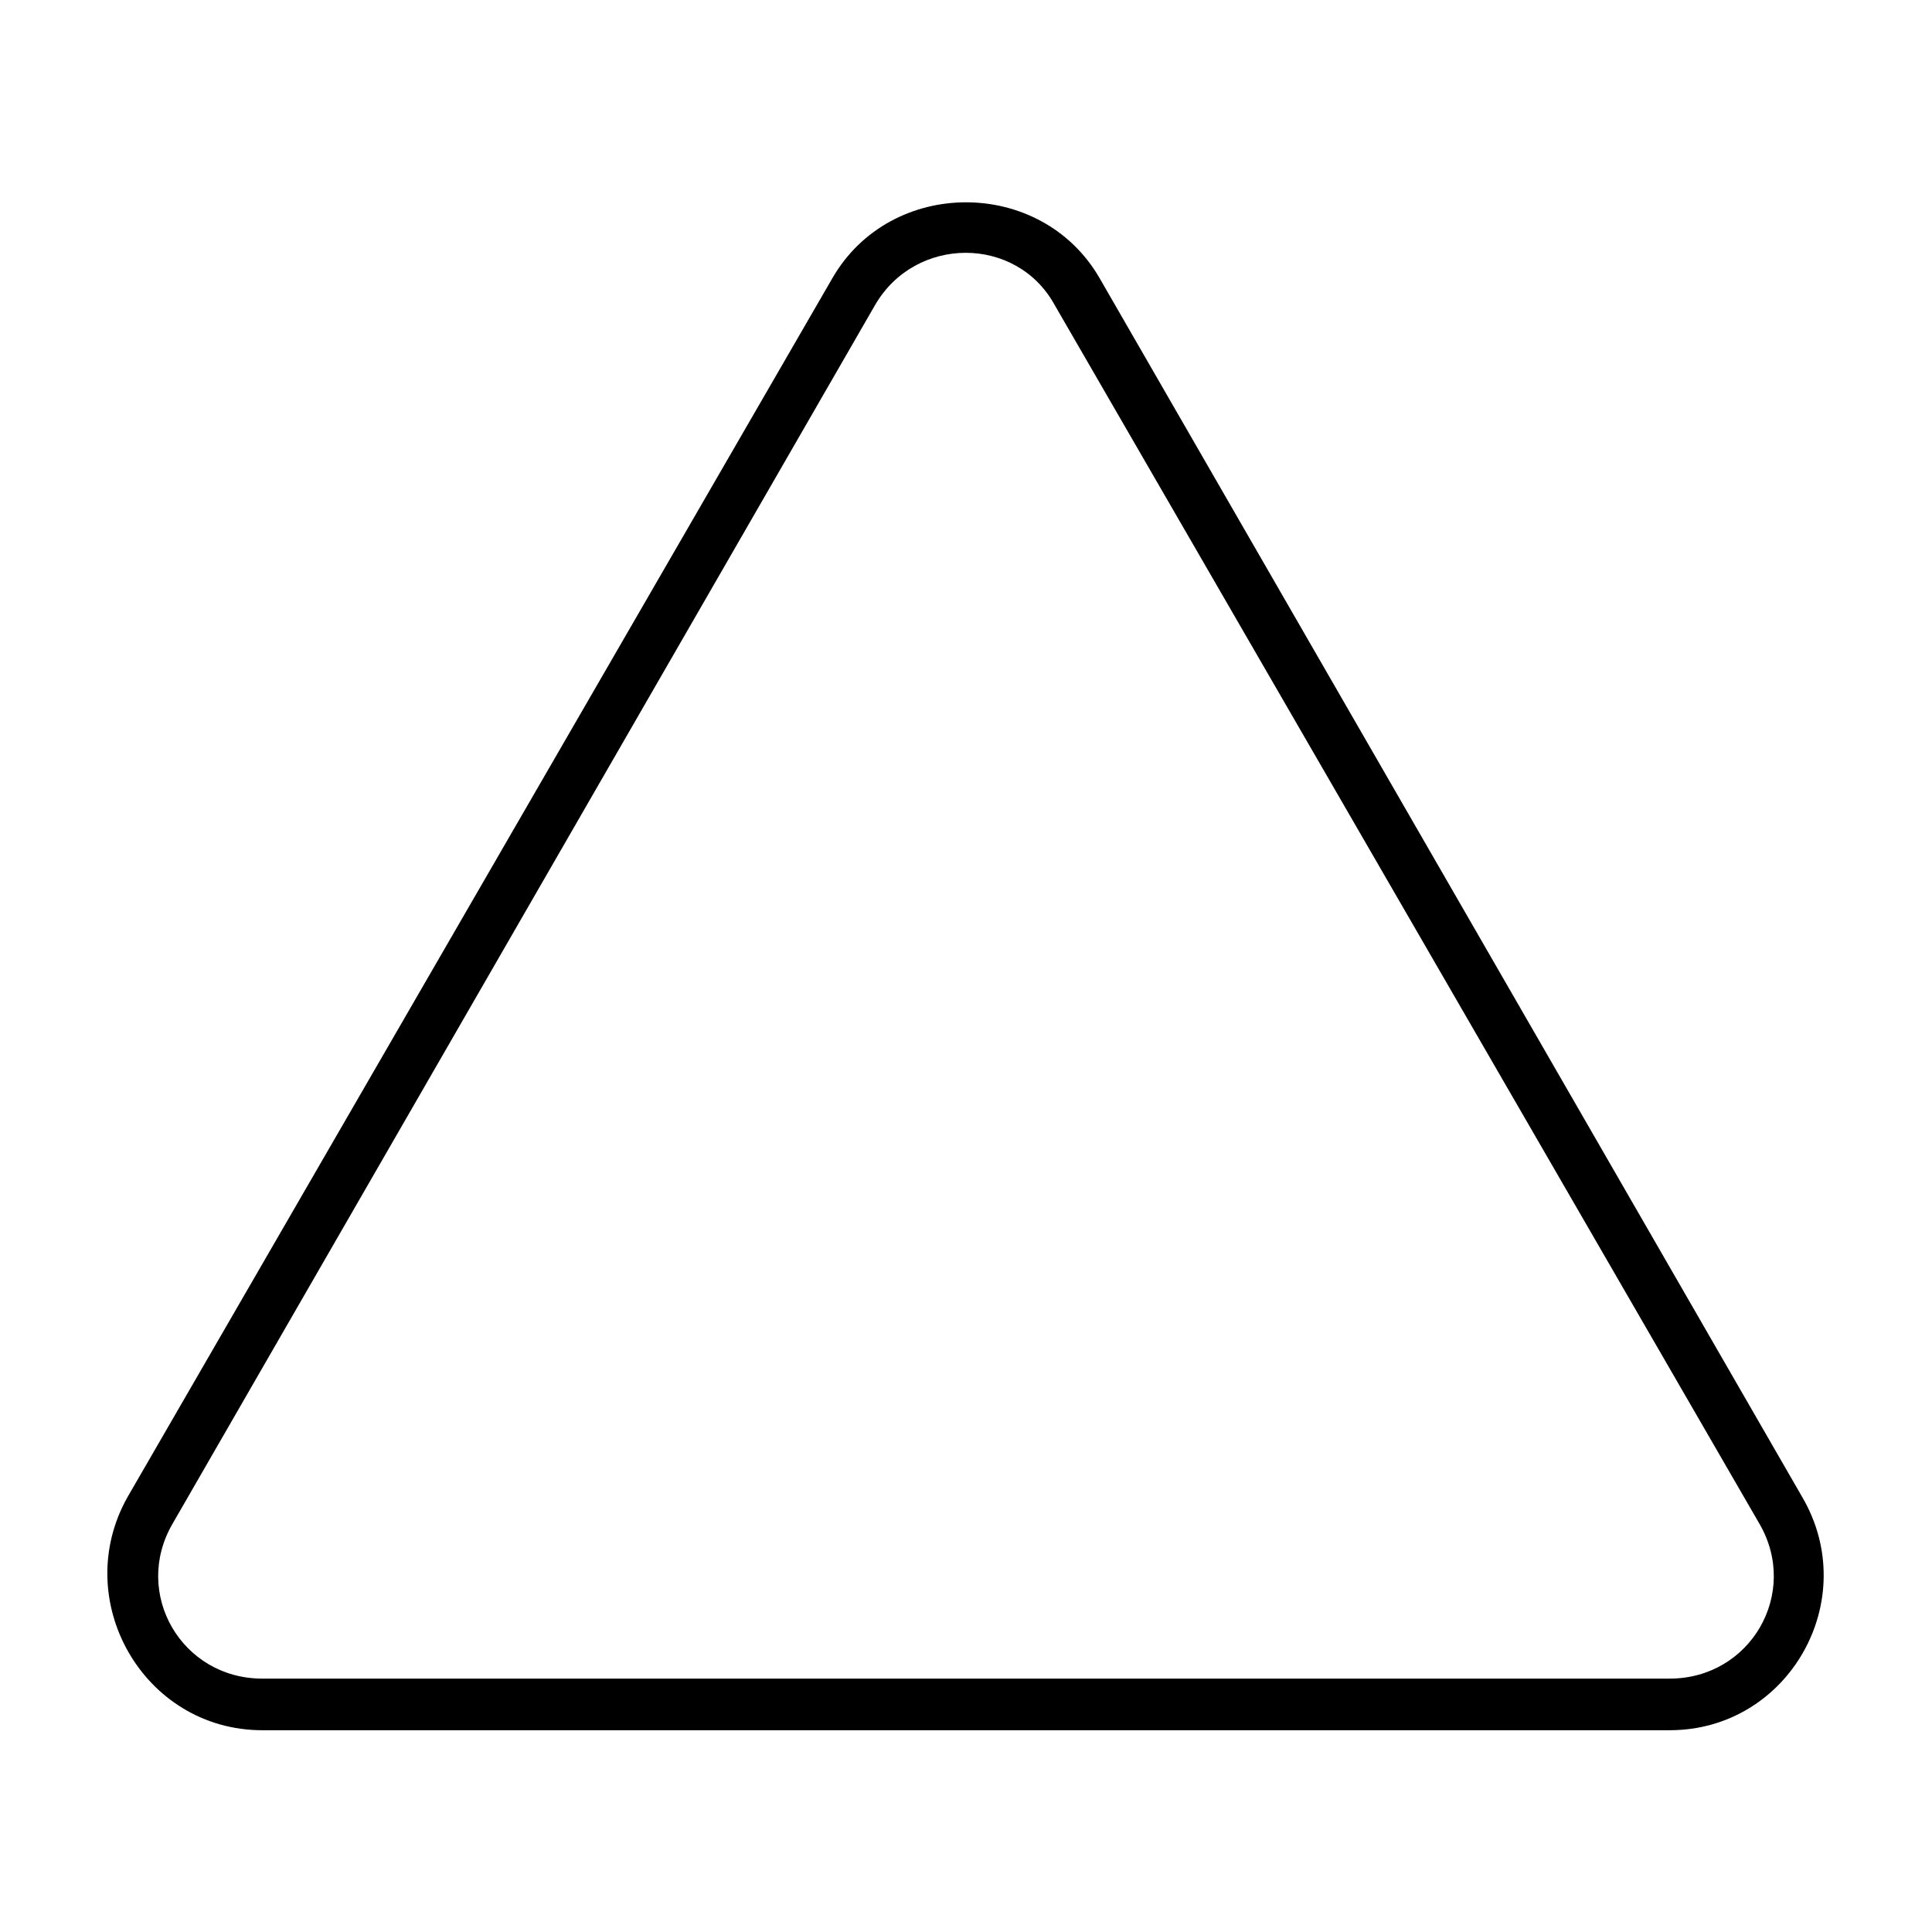 <?xml version="1.0" encoding="UTF-8"?>
<!-- Uploaded to: SVG Repo, www.svgrepo.com, Generator: SVG Repo Mixer Tools -->
<svg fill="#000000" width="800px" height="800px" version="1.1" viewBox="144 144 512 512" xmlns="http://www.w3.org/2000/svg">
 <path d="m435.39 217.69 186.18 322.98c16.059 27.363-3.57 61.859-35.094 61.859h-372.95c-31.523 0-51.152-34.5-35.688-61.859l186.77-322.98c15.465-26.766 55.316-26.766 70.781 0zm-11.895 7.137 186.77 322.98c10.707 18.438-2.379 41.043-23.793 41.043h-372.95c-21.414 0-34.5-22.602-23.793-41.043l186.18-322.98c10.707-18.438 37.473-18.438 47.586 0z" fill-rule="evenodd"/>
</svg>